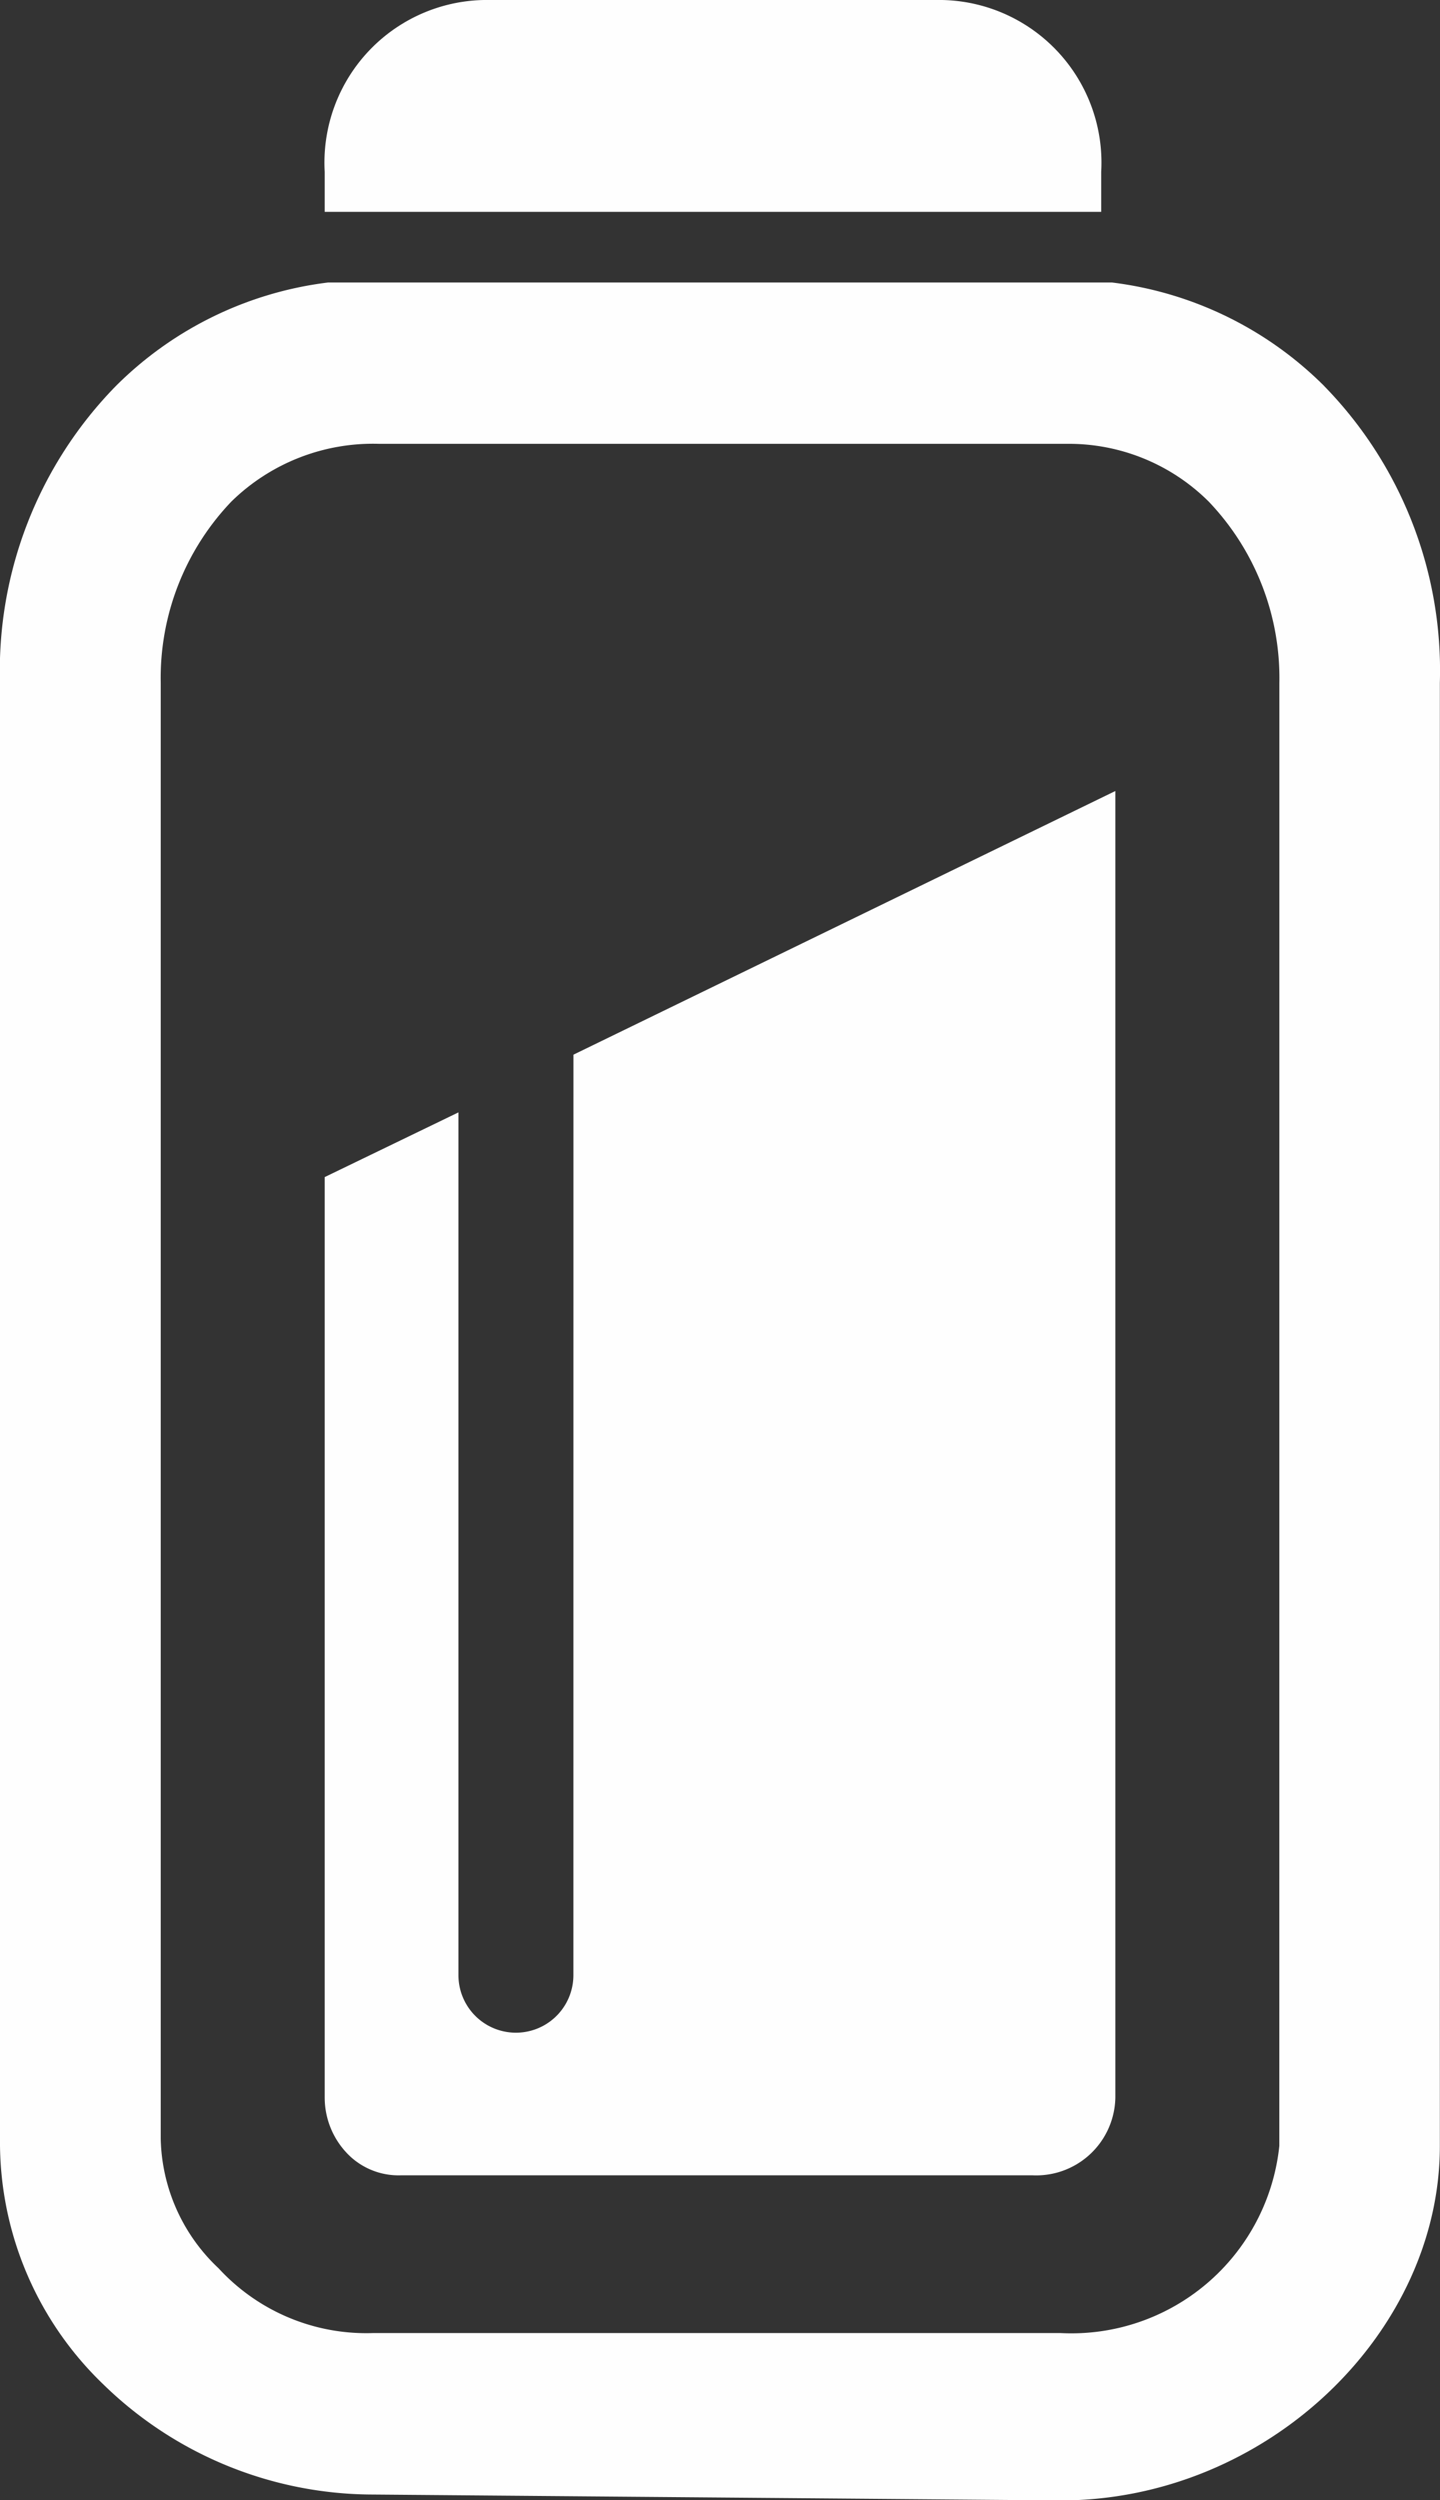 <svg xmlns="http://www.w3.org/2000/svg" width="28.813" height="50" viewBox="0 0 28.813 50"><rect x="0" y="0" width="28.813" height="50" fill="#333333" stroke="none"/><g transform="translate(-75.24 -153.12)"><path d="M93.537,156.557a3.253,3.253,0,0,0-3.183-3.437H81.183A3.253,3.253,0,0,0,78,156.557v.8H93.537Z" transform="translate(3.737 0)" fill="#fefefe" fill-rule="evenodd"/><path d="M100.838,192.785h0a4.183,4.183,0,0,1-4.374,3.743H82.7a4.015,4.015,0,0,1-3.086-1.295,3.653,3.653,0,0,1-1.158-2.589v-29.12A5.108,5.108,0,0,1,79.87,159.9a4.052,4.052,0,0,1,2.959-1.154H96.594a3.965,3.965,0,0,1,2.83,1.154,5.108,5.108,0,0,1,1.415,3.625Zm.9-35.193a7.263,7.263,0,0,0-4.244-2.072H81.8a7.263,7.263,0,0,0-4.244,2.072,8.137,8.137,0,0,0-2.316,5.932v29.12a6.713,6.713,0,0,0,2.057,4.9,7.743,7.743,0,0,0,5.4,2.213l13.764.118c4.117,0,7.589-3.343,7.589-7.086V163.524A8.137,8.137,0,0,0,101.737,157.592Z" transform="translate(0 3.25)" fill="#fefefe" fill-rule="evenodd"/><path d="M82.976,183.522a1.149,1.149,0,1,1-2.3,0V166.267L78,167.561V185.97a1.614,1.614,0,0,0,.511,1.177,1.425,1.425,0,0,0,1.019.377H92.16a1.584,1.584,0,0,0,1.66-1.554V159.84l-10.843,5.273Z" transform="translate(3.737 9.099)" fill="#fefefe" fill-rule="evenodd"/></g></svg>